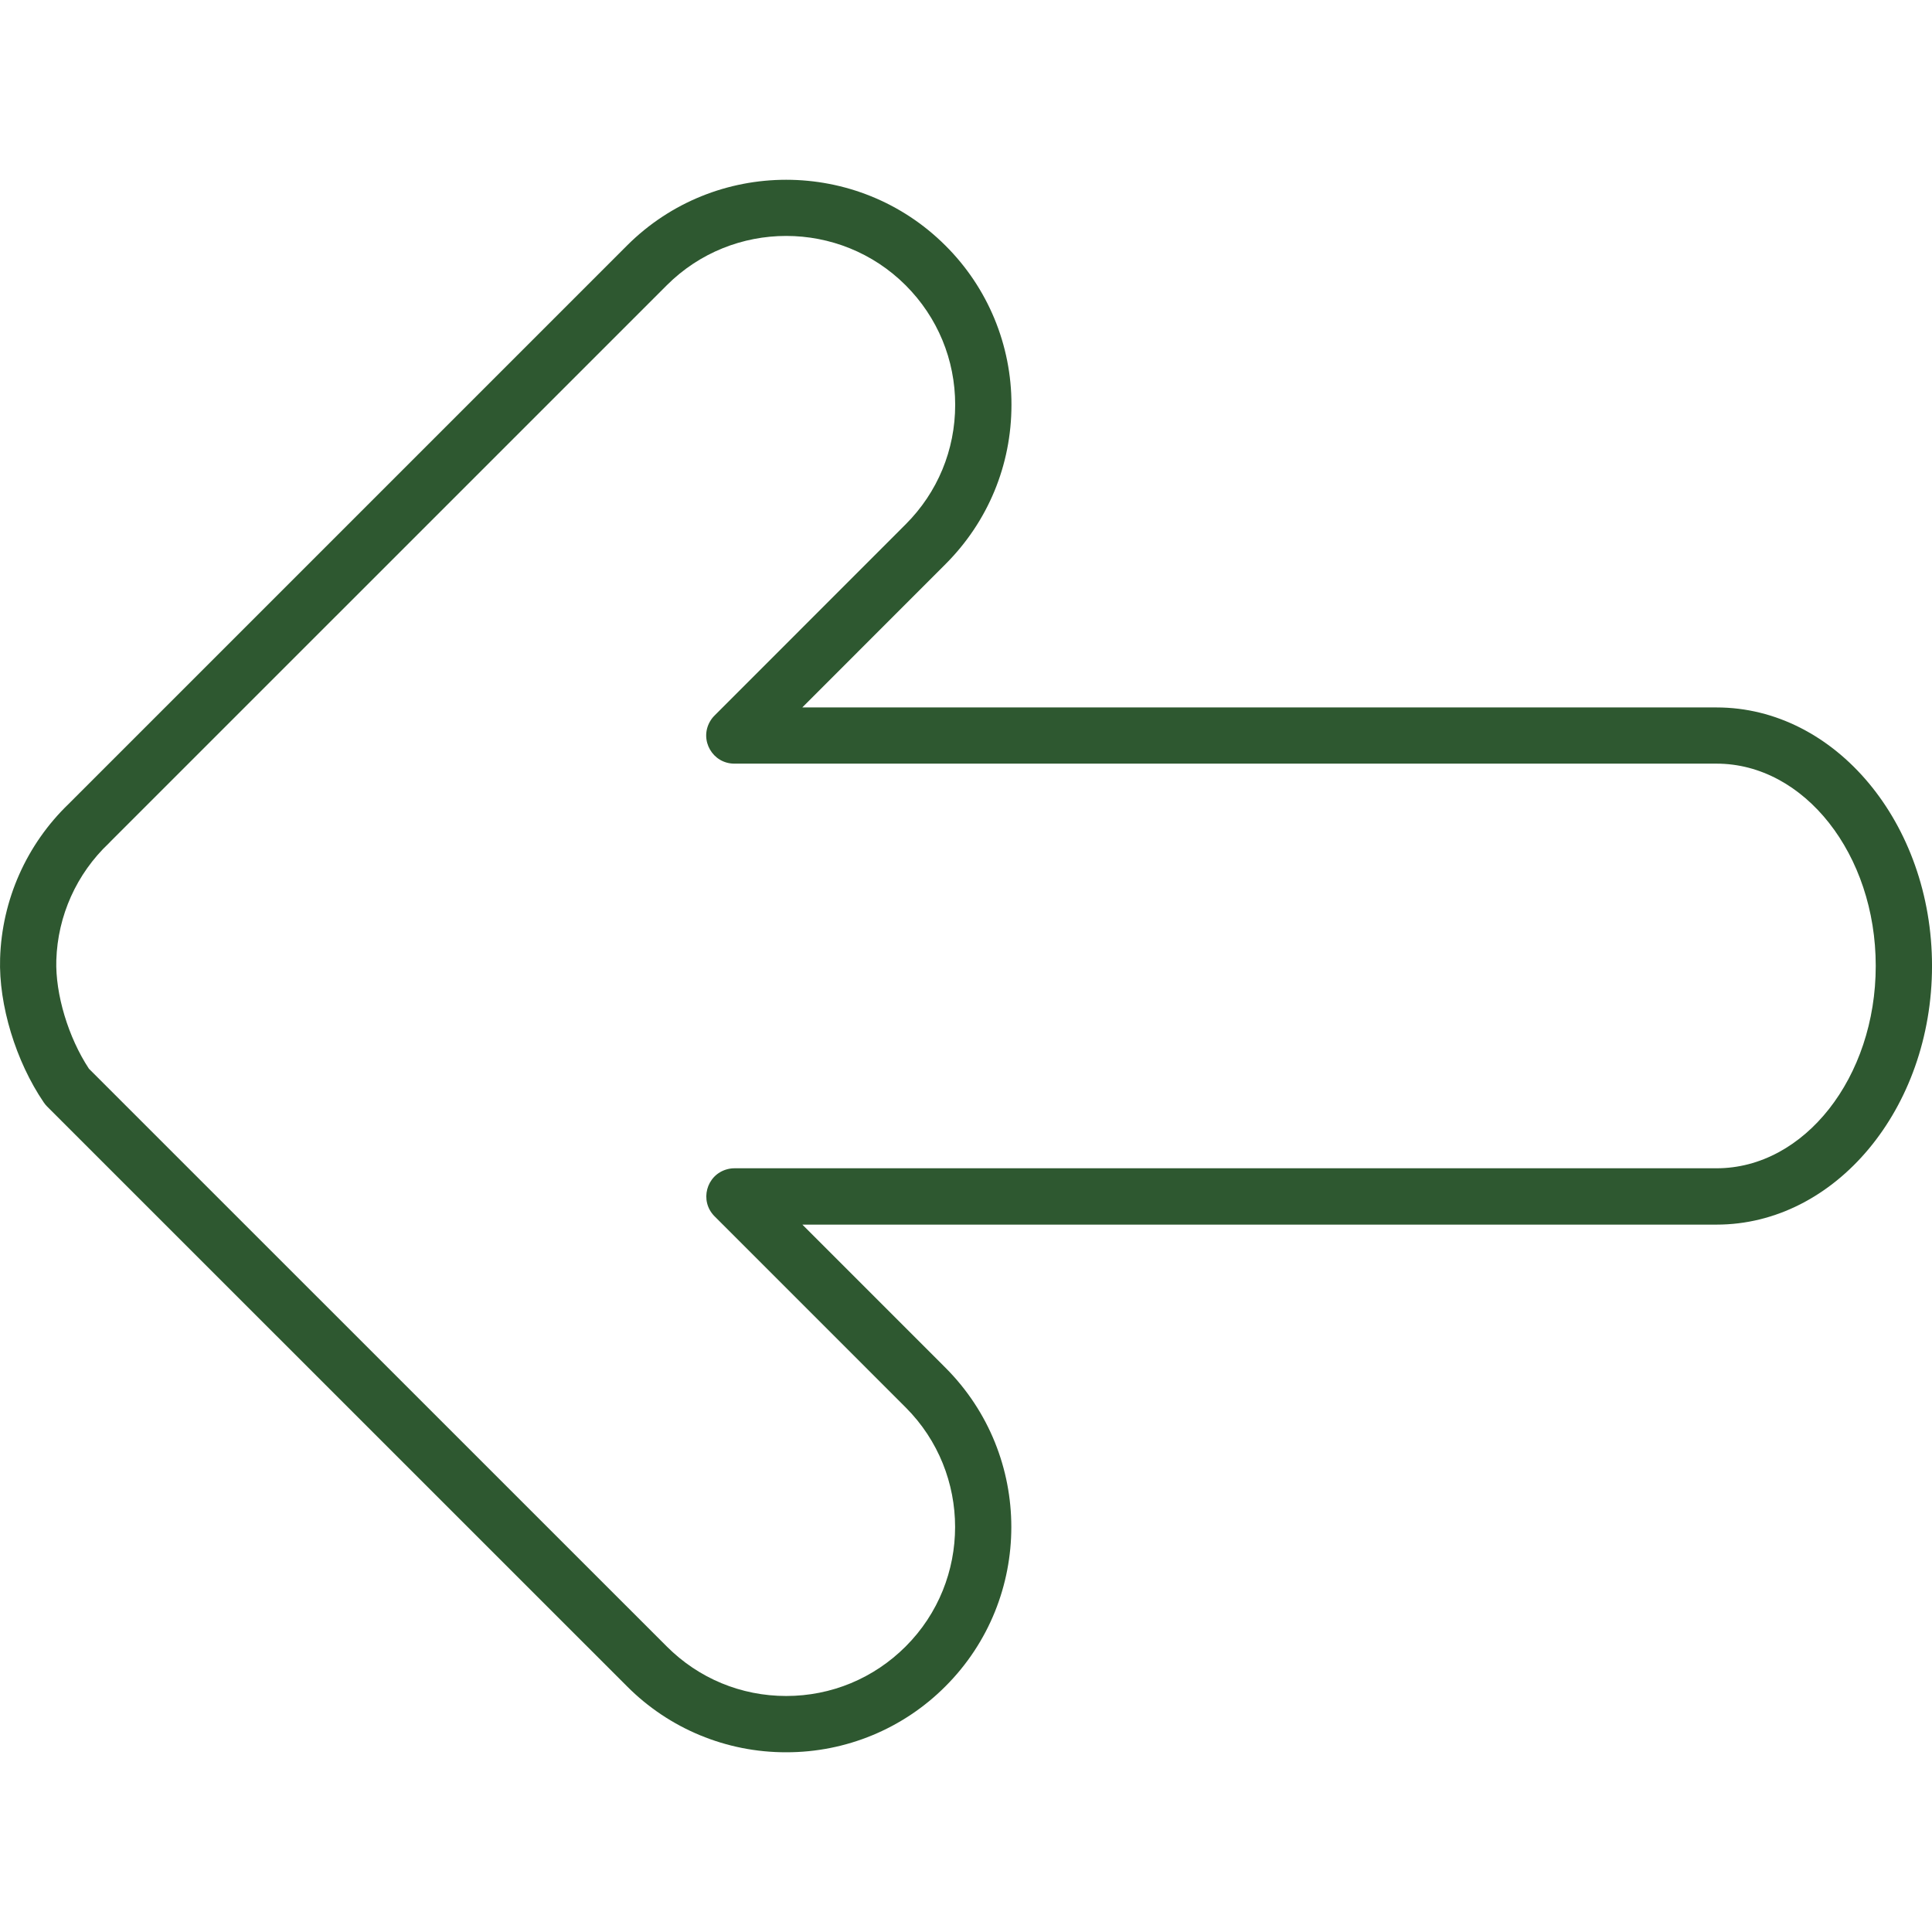 <?xml version="1.0" encoding="UTF-8"?> <svg xmlns="http://www.w3.org/2000/svg" viewBox="0 0 100.00 100.00" data-guides="{&quot;vertical&quot;:[],&quot;horizontal&quot;:[]}"><path fill="#2e5830" stroke="#2e5830" fill-opacity="1" stroke-width="0" stroke-opacity="1" color="rgb(51, 51, 51)" fill-rule="evenodd" id="tSvg78ad80d939" title="Path 2" d="M40.693 90.697C37.599 90.705 34.63 89.474 32.45 87.279C22.448 77.278 12.445 67.278 2.443 57.277C2.379 57.213 2.321 57.143 2.27 57.068C0.817 54.938 -0.072 52.01 0.005 49.611C0.097 46.581 1.372 43.707 3.558 41.606C3.573 41.591 3.588 41.575 3.603 41.56C13.219 31.944 22.835 22.328 32.451 12.712C36.993 8.17 44.39 8.169 48.937 12.712C51.131 14.894 52.361 17.863 52.353 20.957C52.353 24.071 51.14 26.999 48.938 29.201C46.467 31.673 43.997 34.145 41.526 36.617C57.301 36.617 73.075 36.617 88.85 36.617C94.999 36.617 100.001 42.619 100.001 49.997C100.001 57.379 94.999 63.386 88.85 63.386C73.077 63.386 57.304 63.386 41.531 63.386C44 65.855 46.469 68.325 48.938 70.794C53.482 75.342 53.482 82.738 48.938 87.282C46.755 89.475 43.787 90.704 40.693 90.697ZM4.603 55.317C14.572 65.284 24.541 75.252 34.51 85.219C36.163 86.874 38.358 87.784 40.693 87.784C43.028 87.784 45.225 86.873 46.879 85.219C50.288 81.811 50.288 76.262 46.879 72.85C43.581 69.552 40.284 66.254 36.986 62.956C36.193 62.164 36.555 60.81 37.638 60.52C37.761 60.487 37.888 60.47 38.015 60.47C54.96 60.47 71.904 60.47 88.849 60.47C93.392 60.47 97.088 55.77 97.088 49.994C97.088 44.222 93.392 39.526 88.849 39.526C71.903 39.526 54.957 39.526 38.011 39.526C36.89 39.527 36.189 38.314 36.749 37.343C36.812 37.232 36.891 37.13 36.981 37.04C40.28 33.739 43.579 30.439 46.878 27.138C48.531 25.486 49.44 23.289 49.44 20.953C49.44 18.617 48.53 16.421 46.878 14.768C43.467 11.36 37.918 11.36 34.51 14.768C24.915 24.363 15.32 33.957 5.725 43.552C5.697 43.585 5.667 43.616 5.635 43.646C3.963 45.225 2.985 47.402 2.915 49.7C2.86 51.457 3.535 53.696 4.603 55.317Z"></path><defs></defs></svg> 